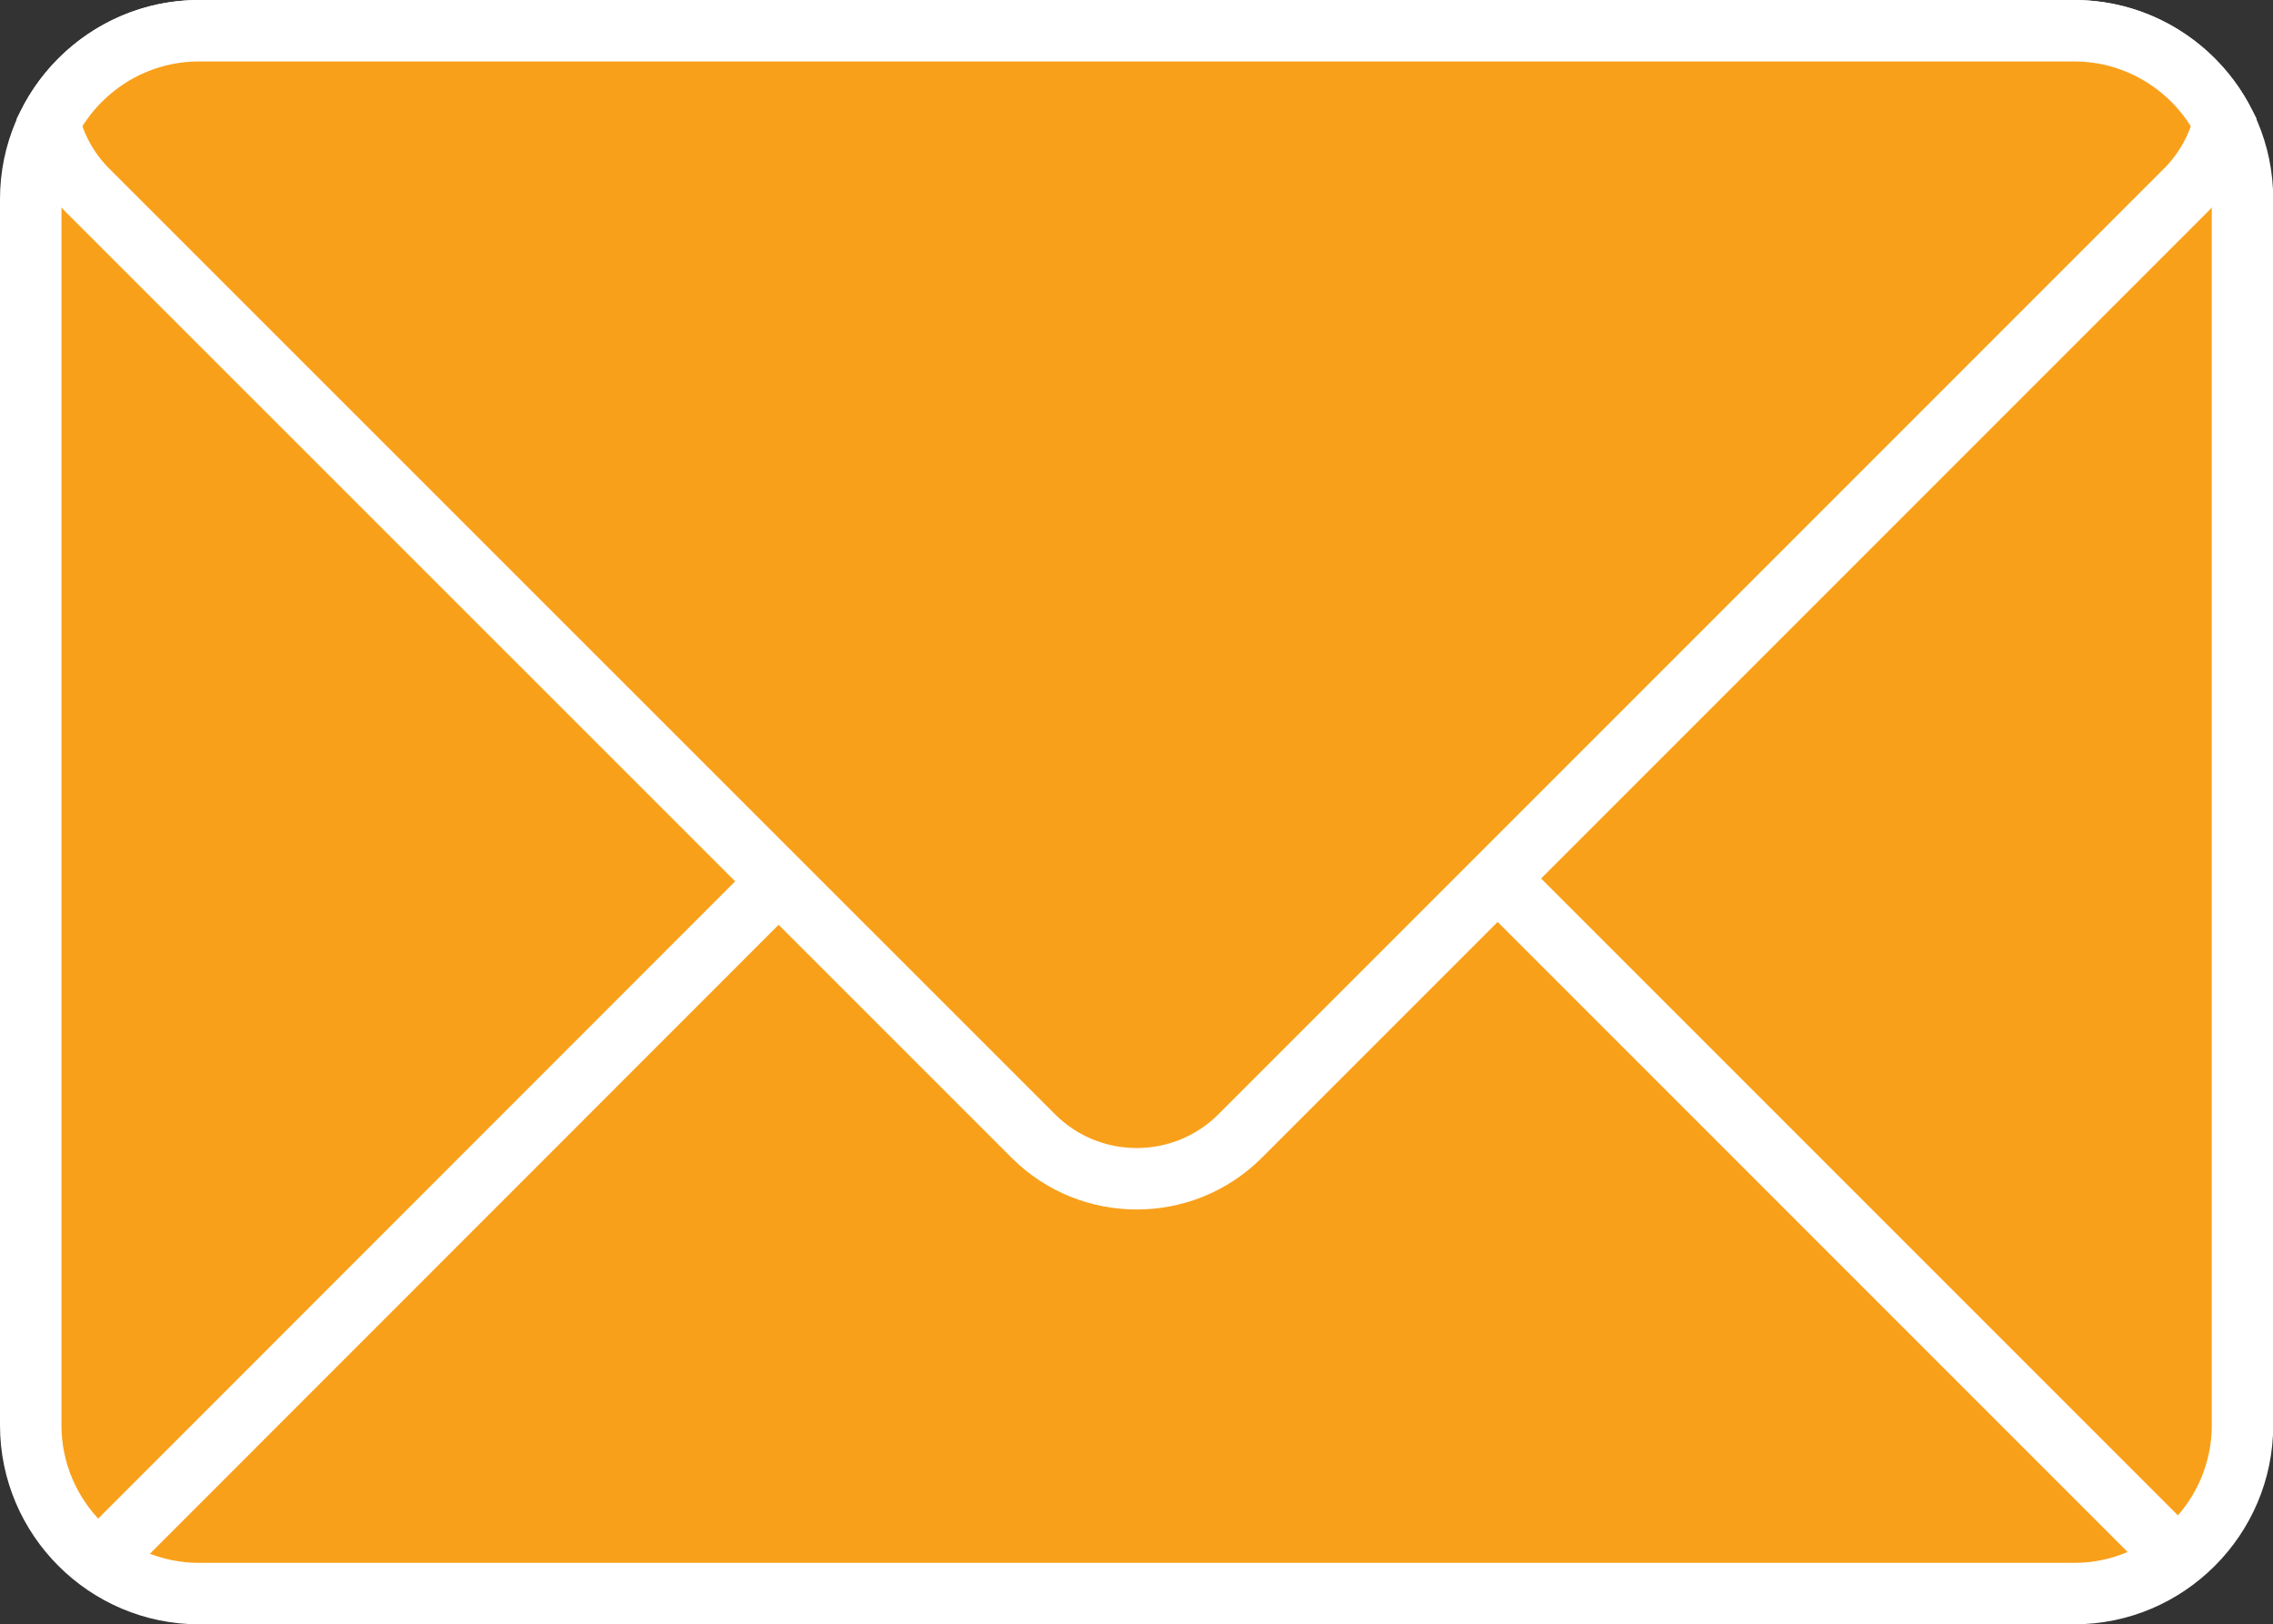 <?xml version="1.0" encoding="UTF-8"?>
<svg xmlns="http://www.w3.org/2000/svg" id="Layer_2" data-name="Layer 2" viewBox="0 0 100.61 71.88">
  <rect x="0" y="0" width="100.61" height="71.88" fill="#333333" stroke="none"/>
  <g id="Layer_1-2" data-name="Layer 1">
    <path d="m8.81,1.36h83c4.1,0,7.45,3.35,7.45,7.45v54.27c0,4.1-3.35,7.45-7.45,7.45H8.81c-4.1,0-7.45-3.35-7.45-7.45V8.81C1.36,4.71,4.71,1.36,8.81,1.36h0Z" style="fill: #f9a01b; stroke: #fff; stroke-miterlimit: 2.61; stroke-width: 2.72px;"></path>
    <path d="m8.81,1.36h83c2.88,0,5.39,1.65,6.63,4.06-.27,1.1-.84,2.15-1.69,3l-41.86,41.86c-2.52,2.52-6.63,2.52-9.15,0L3.87,8.42c-.86-.86-1.42-1.9-1.69-3C3.42,3.01,5.93,1.36,8.81,1.36h0Z" style="fill: #f9a01b; stroke: #fff; stroke-miterlimit: 2.61; stroke-width: 2.72px;"></path>
    <line x1="34.46" y1="39.01" x2="4.35" y2="69.13" style="fill: #f9a01b; stroke: #fff; stroke-miterlimit: 2.61; stroke-width: 2.72px;"></line>
    <line x1="66.42" y1="39.01" x2="96.54" y2="69.13" style="fill: #f9a01b; stroke: #fff; stroke-miterlimit: 2.61; stroke-width: 2.72px;"></line>
  </g>
</svg>
